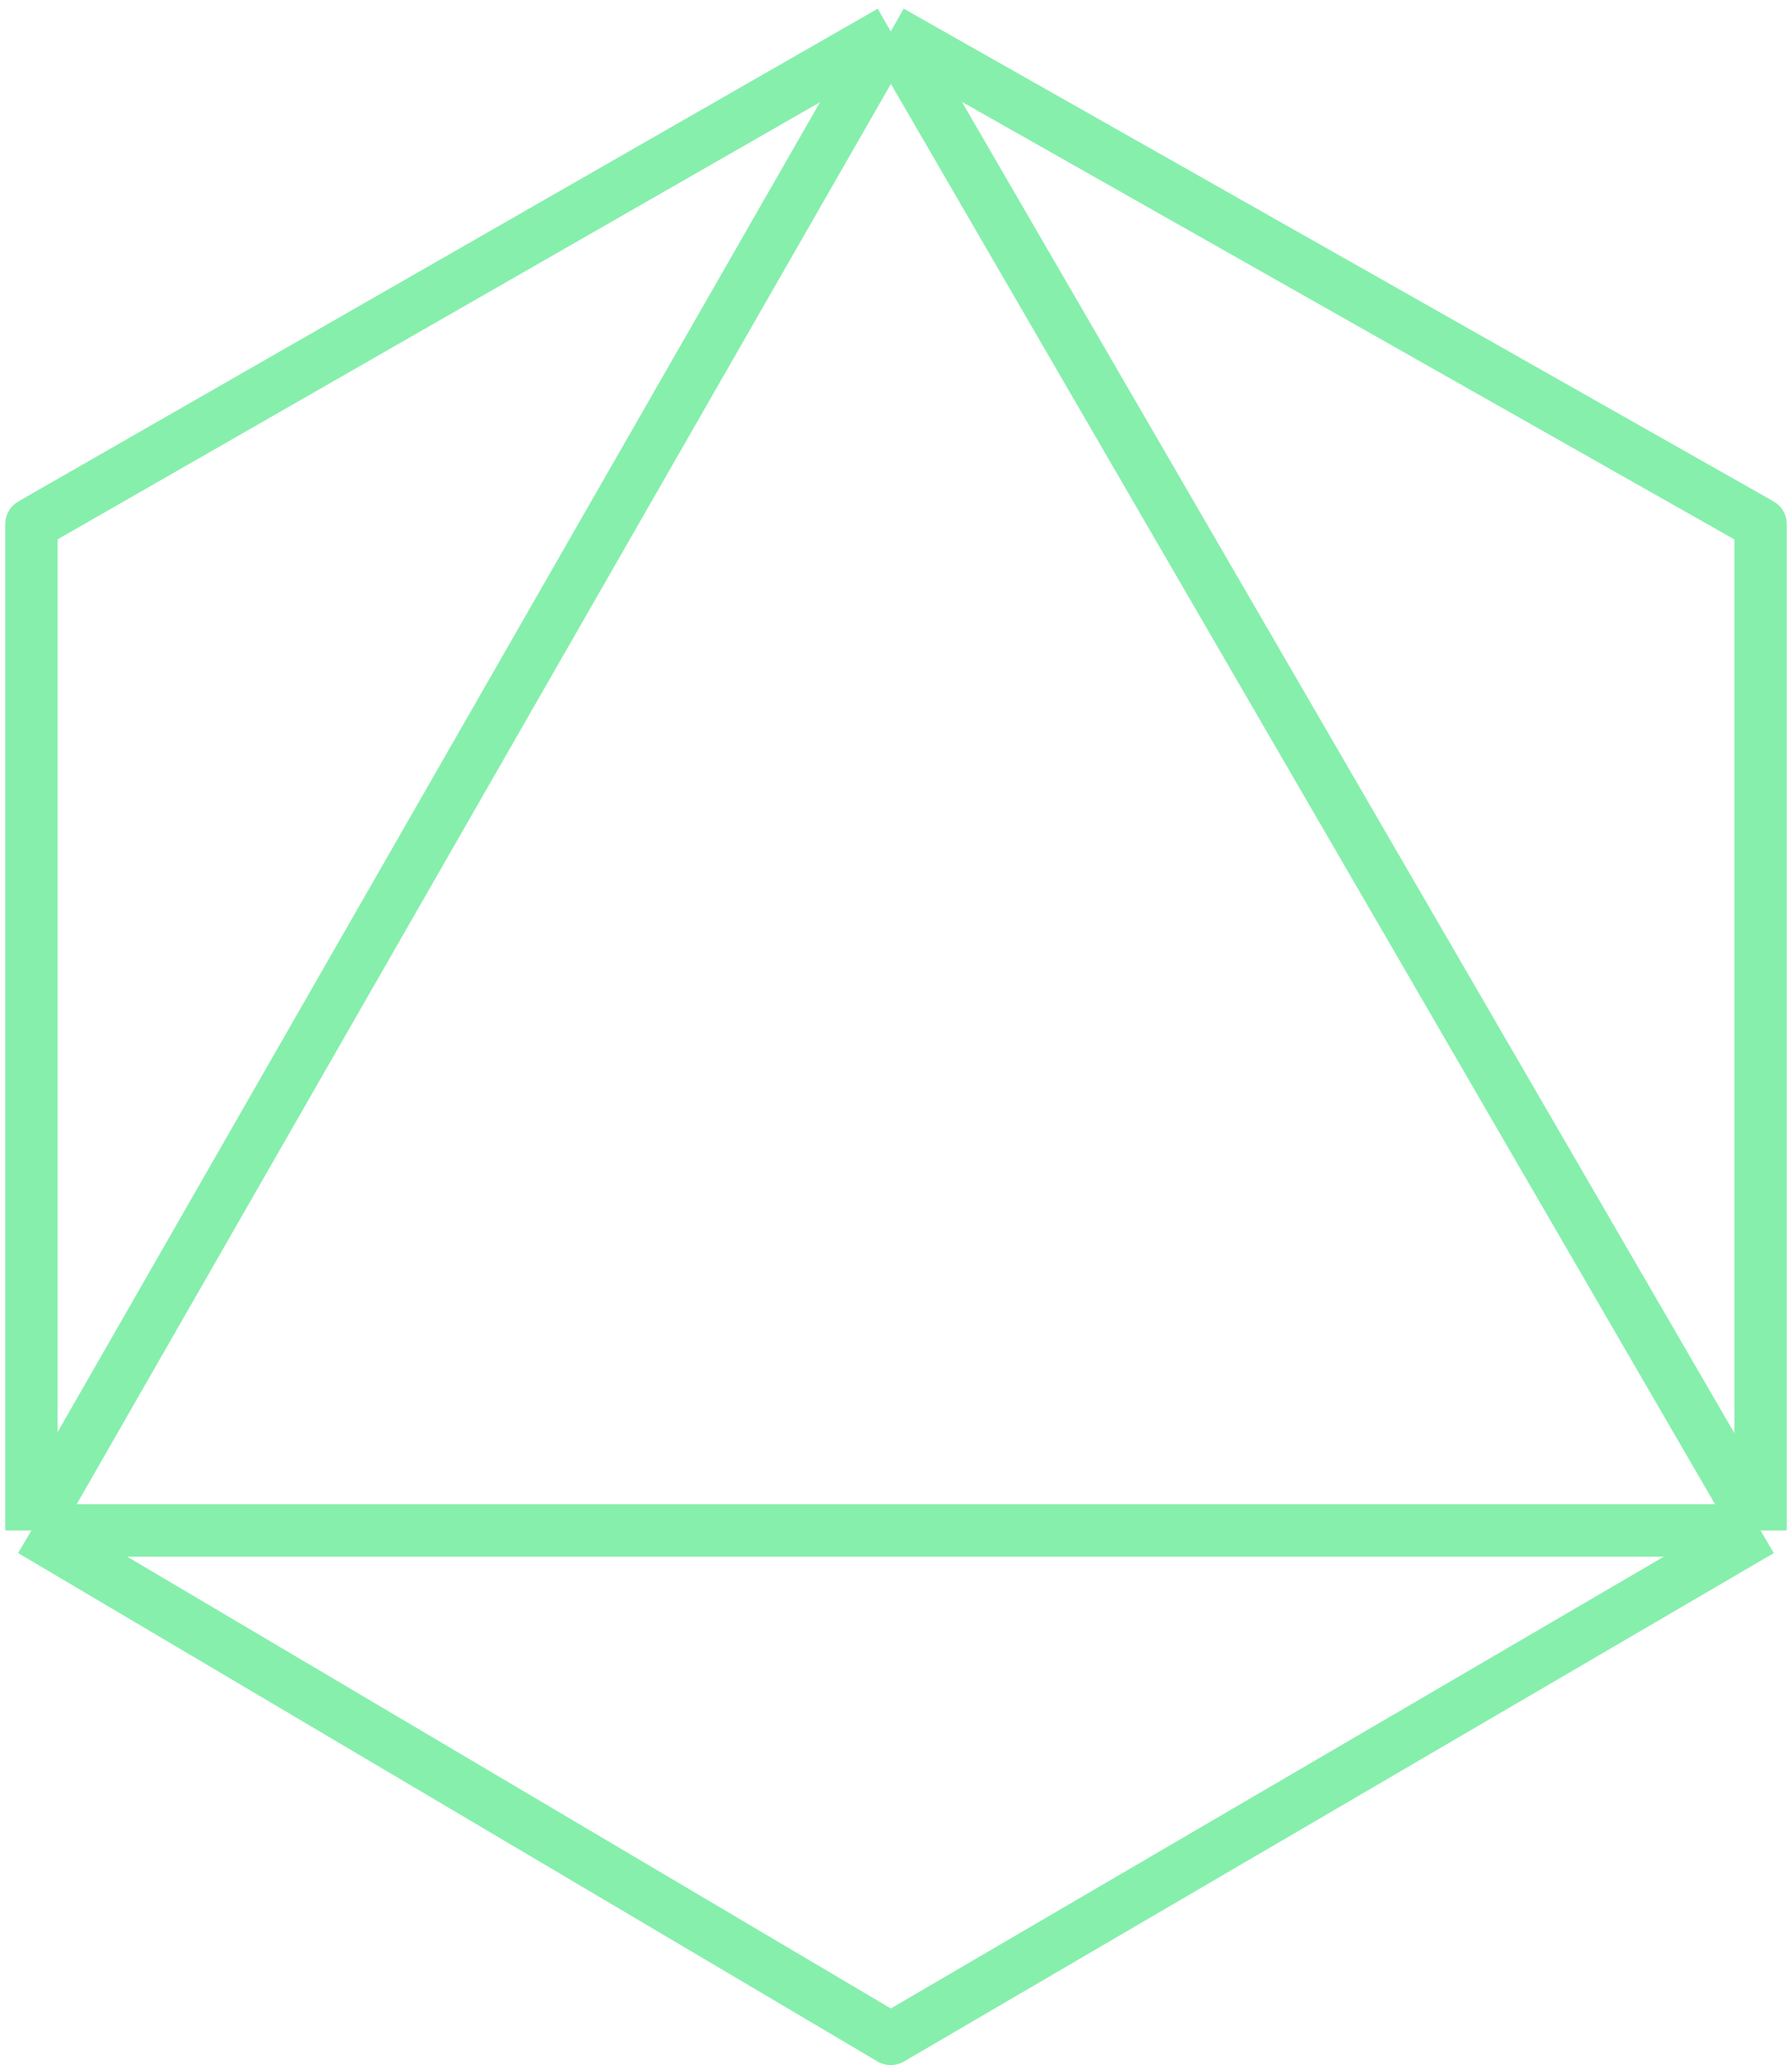 <svg width="171" height="197" viewBox="0 0 171 197" fill="none" xmlns="http://www.w3.org/2000/svg">
<path d="M168 146L85 194.5L3 146M168 146V50L85 3M168 146H3M168 146L85 3M85 3L3 50V146M85 3L3 146" stroke="#86EFAC" stroke-width="5" stroke-linejoin="round"/>
</svg>
